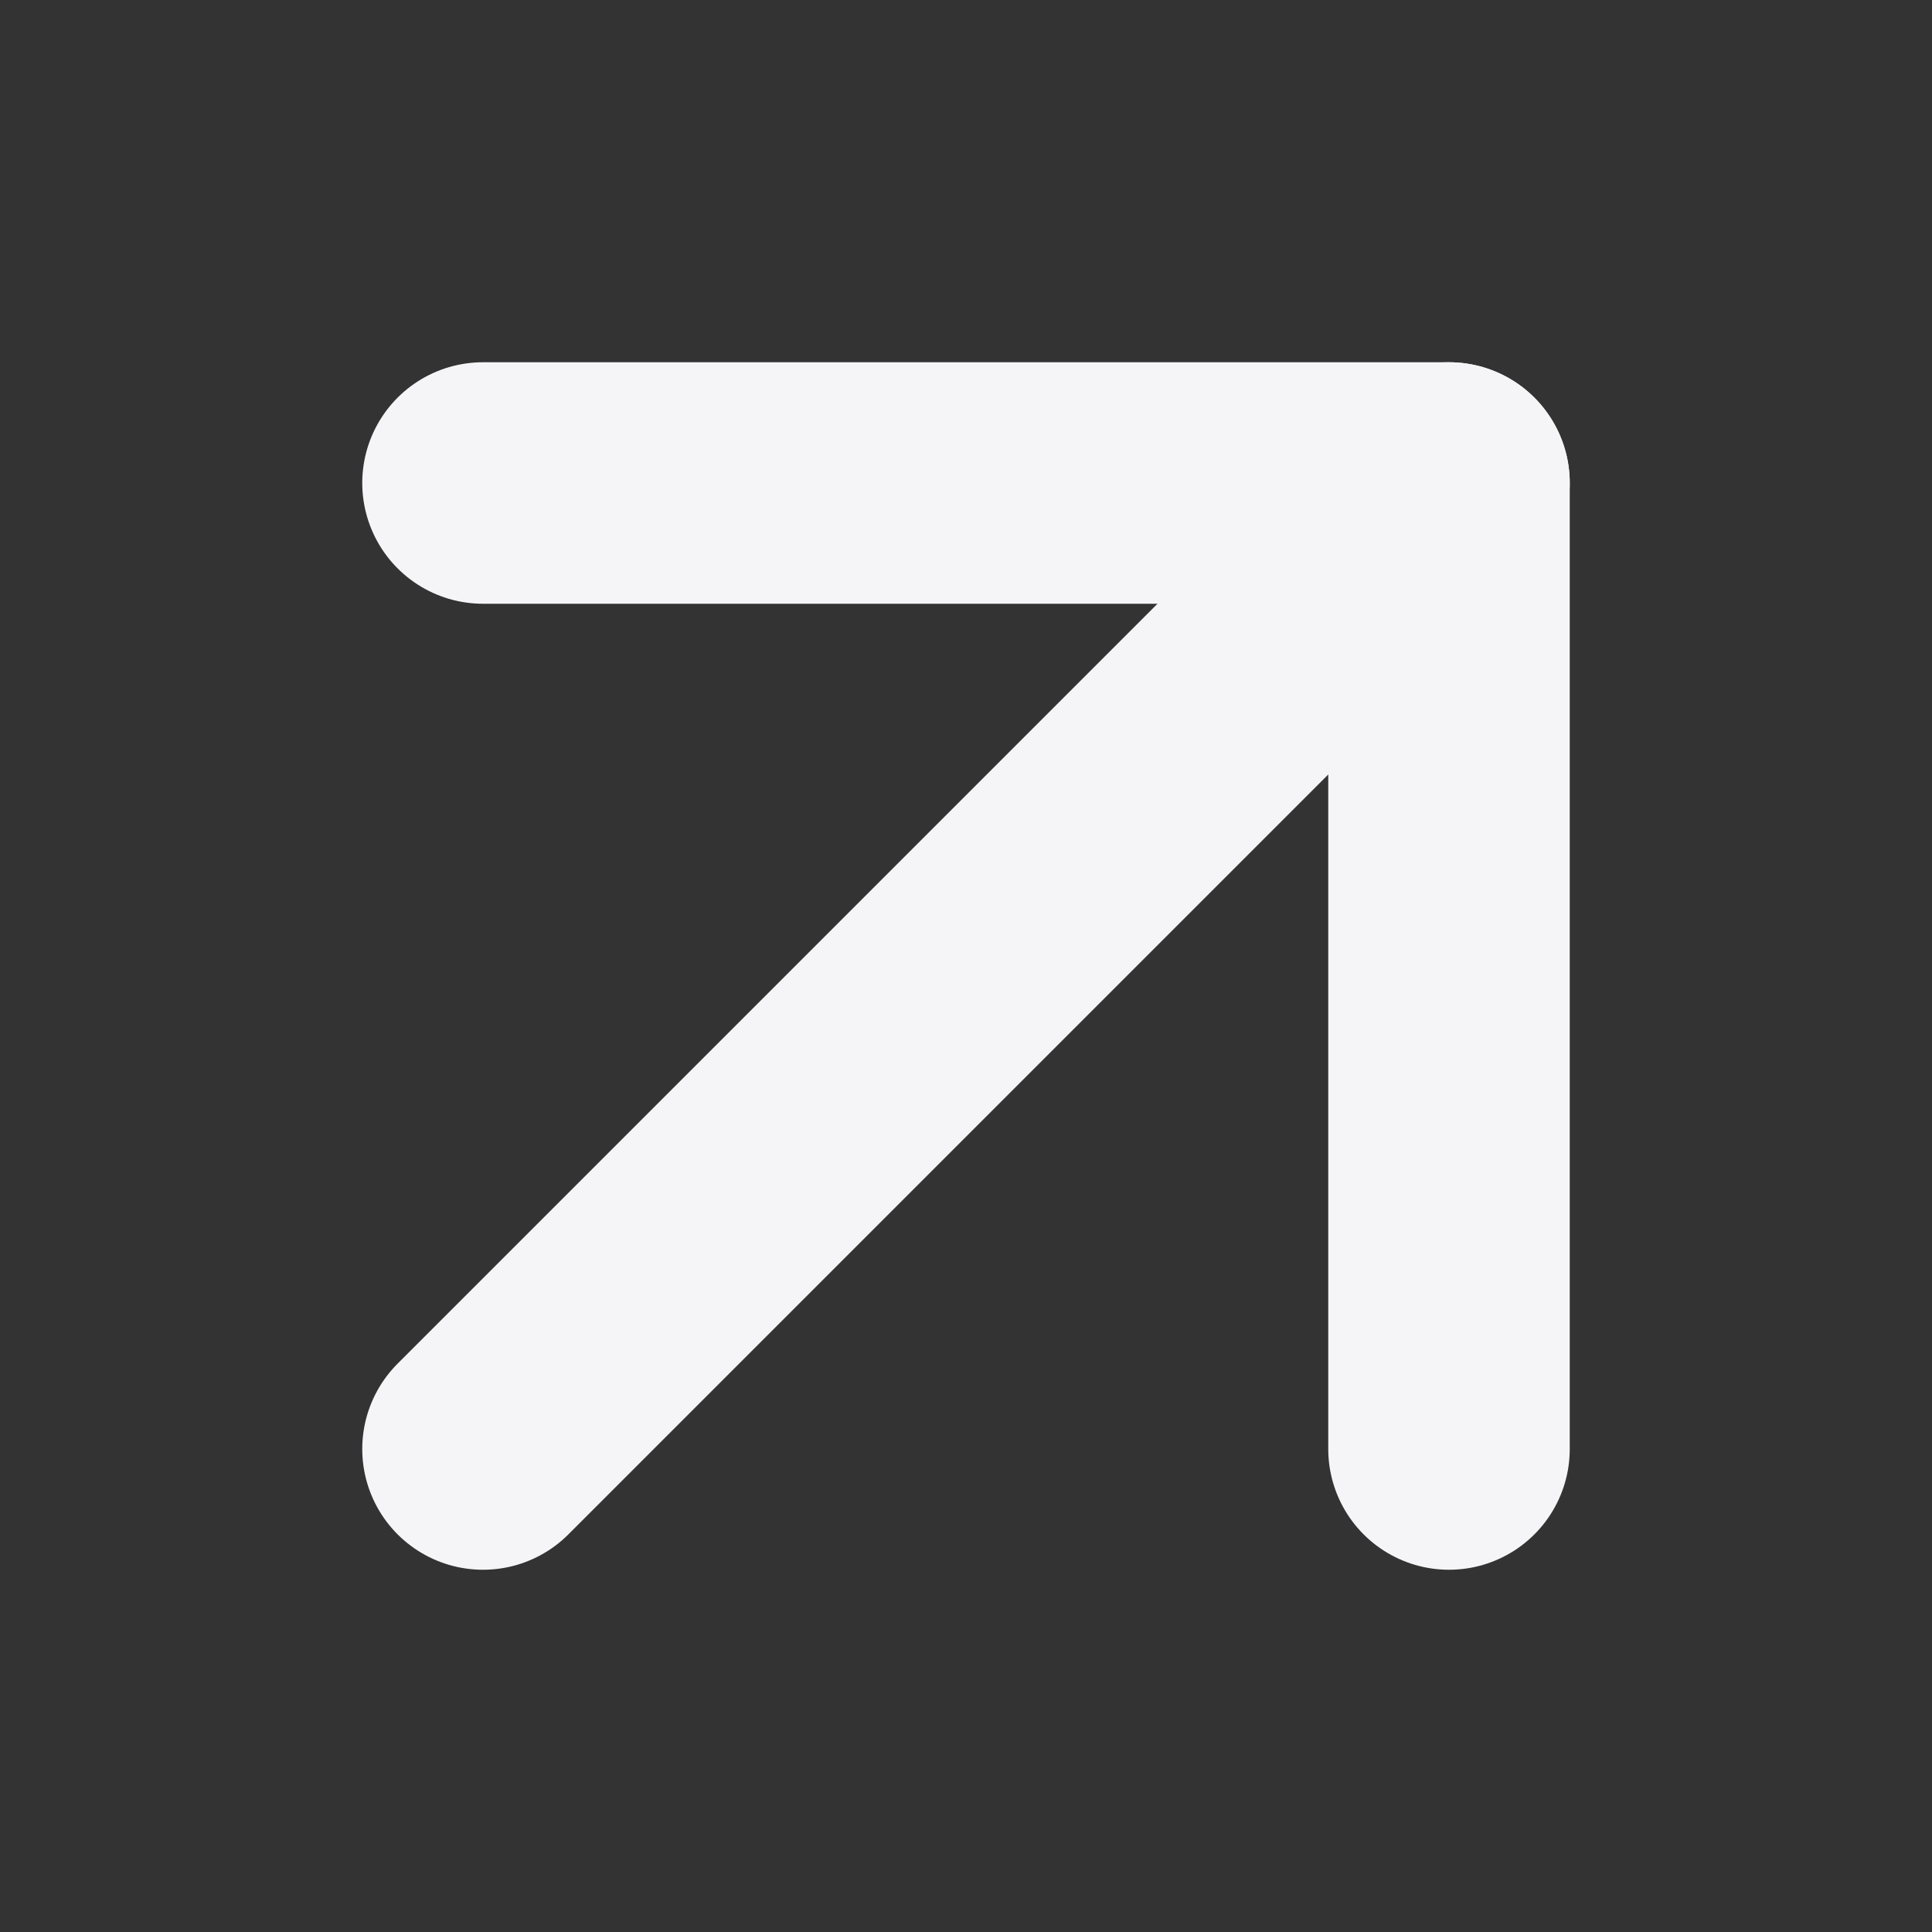 <svg width="16" height="16" viewBox="0 0 16 16" fill="none" xmlns="http://www.w3.org/2000/svg">
<rect x="0" y="0" width="16" height="16" fill="#333333" stroke="none"/>
<path d="M4 12L12 4" stroke="#F5F5F7" stroke-width="2" stroke-linecap="round" stroke-linejoin="round"/>
<path d="M4 4H12V12" stroke="#F5F5F7" stroke-width="2" stroke-linecap="round" stroke-linejoin="round"/>
</svg>
